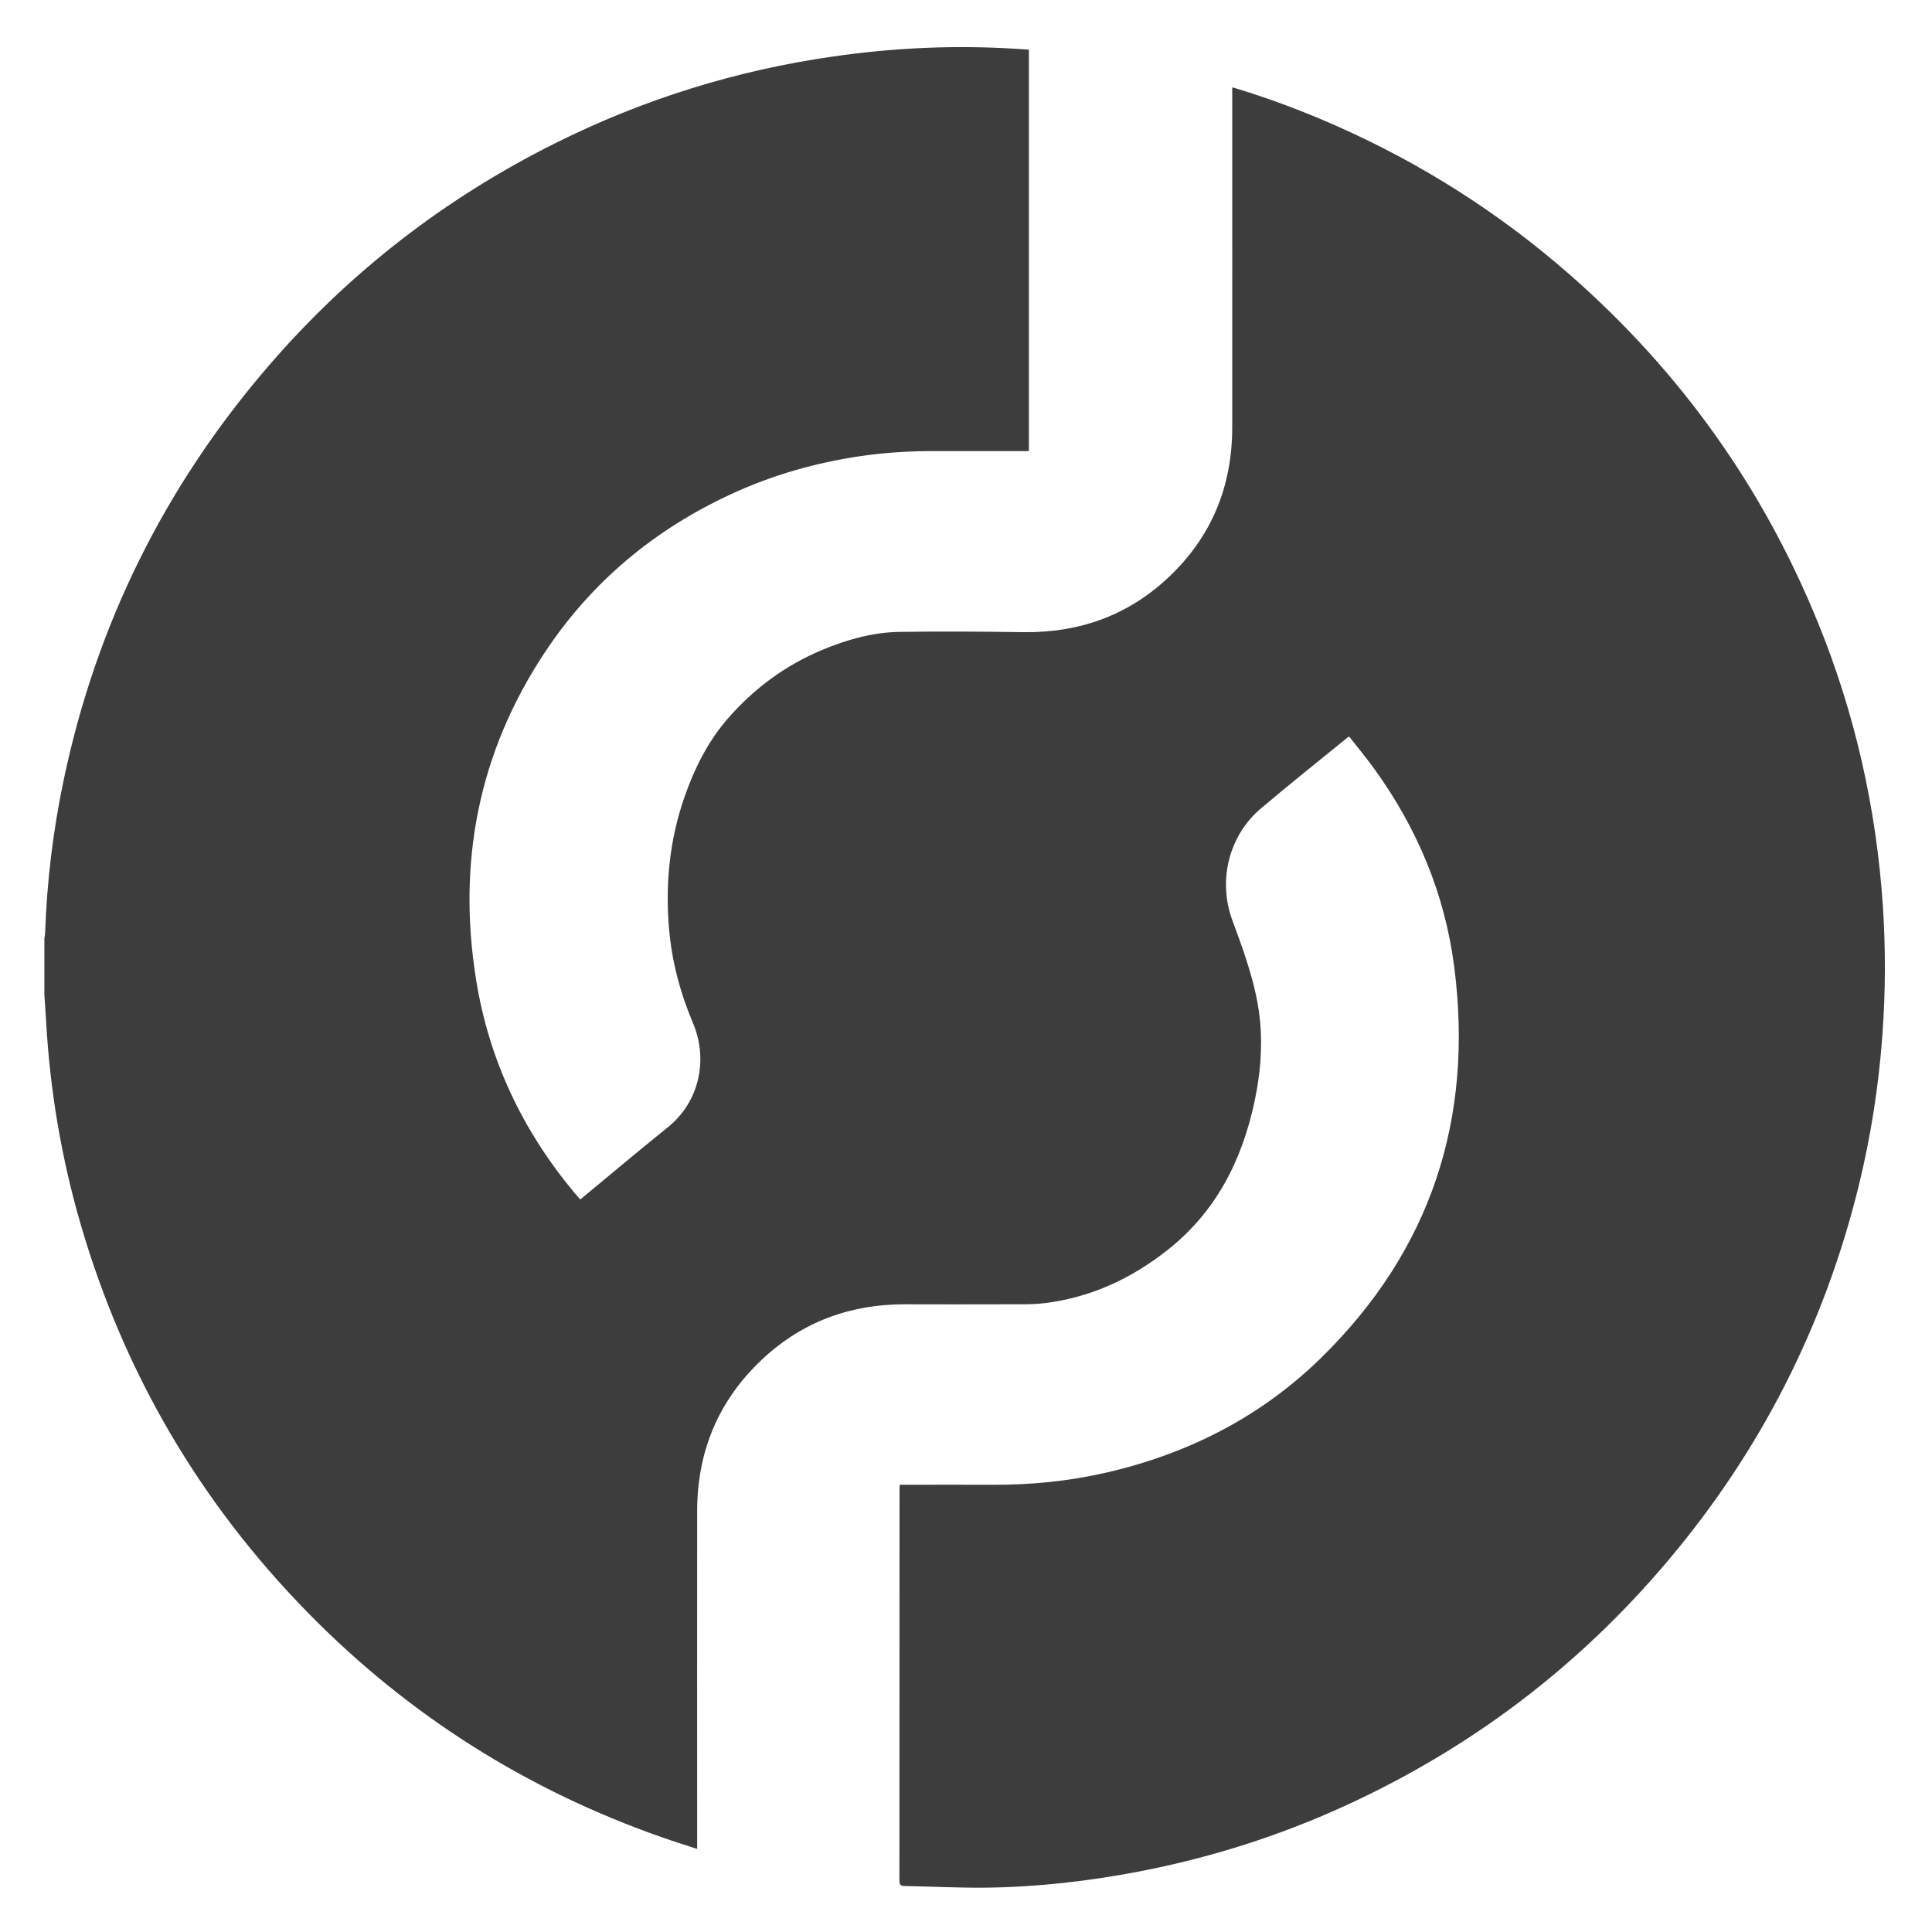<?xml version="1.0" encoding="utf-8"?>
<svg xmlns="http://www.w3.org/2000/svg" width="39" height="39" viewBox="0 0 39 39" fill="none">
<g clip-path="url(#clip0_347_202)">
<path d="M0.896 20.113C0.896 19.723 0.896 19.331 0.896 18.942C0.901 18.905 0.909 18.868 0.911 18.831C0.947 17.792 1.071 16.764 1.285 15.747C1.945 12.601 3.329 9.812 5.427 7.38C7.05 5.498 8.979 4.004 11.204 2.893C12.983 2.004 14.858 1.42 16.827 1.139C17.97 0.975 19.118 0.915 20.272 0.972C20.438 0.98 20.603 0.991 20.769 1.001V9.106C20.728 9.106 20.693 9.106 20.656 9.106C20.059 9.106 19.461 9.107 18.864 9.106C18.362 9.104 17.862 9.136 17.364 9.208C16.466 9.341 15.6 9.587 14.775 9.967C13.213 10.685 11.938 11.746 10.989 13.183C9.661 15.193 9.23 17.403 9.61 19.773C9.868 21.387 10.544 22.815 11.589 24.07C11.628 24.116 11.668 24.162 11.714 24.213C12.309 23.721 12.891 23.23 13.484 22.753C14.114 22.245 14.302 21.394 13.989 20.652C13.73 20.04 13.562 19.407 13.505 18.745C13.429 17.839 13.516 16.952 13.817 16.09C14.018 15.512 14.289 14.969 14.691 14.506C15.222 13.896 15.862 13.423 16.613 13.113C17.105 12.909 17.616 12.765 18.149 12.756C18.985 12.743 19.821 12.749 20.657 12.761C21.779 12.776 22.765 12.428 23.584 11.658C24.454 10.842 24.873 9.823 24.874 8.632C24.876 6.386 24.874 4.14 24.874 1.894C24.874 1.854 24.874 1.815 24.874 1.764C24.912 1.774 24.937 1.779 24.963 1.788C25.655 2 26.332 2.254 26.993 2.548C28.716 3.313 30.289 4.315 31.706 5.56C33.924 7.507 35.594 9.847 36.704 12.583C37.447 14.412 37.876 16.316 38.008 18.285C38.066 19.158 38.062 20.03 37.998 20.904C37.922 21.931 37.765 22.945 37.519 23.945C36.826 26.76 35.546 29.279 33.678 31.495C31.873 33.639 29.693 35.291 27.144 36.456C25.814 37.064 24.43 37.502 22.993 37.779C21.97 37.975 20.938 38.093 19.896 38.105C19.351 38.111 18.806 38.081 18.262 38.072C18.176 38.07 18.156 38.043 18.156 37.96C18.158 35.334 18.158 32.706 18.158 30.08C18.158 30.047 18.16 30.014 18.162 29.972H18.281C18.86 29.972 19.438 29.969 20.018 29.972C20.801 29.977 21.574 29.901 22.338 29.725C23.987 29.345 25.45 28.601 26.662 27.416C28.887 25.241 29.751 22.584 29.355 19.513C29.165 18.043 28.605 16.71 27.735 15.511C27.576 15.292 27.402 15.082 27.236 14.87C27.213 14.882 27.205 14.885 27.198 14.891C26.613 15.368 26.02 15.838 25.445 16.327C24.807 16.87 24.585 17.77 24.871 18.561C24.952 18.785 25.036 19.007 25.112 19.233C25.26 19.677 25.389 20.126 25.434 20.594C25.489 21.15 25.439 21.702 25.322 22.246C25.066 23.44 24.538 24.473 23.556 25.243C22.829 25.814 22.02 26.188 21.102 26.304C20.83 26.338 20.552 26.327 20.278 26.329C19.61 26.331 18.941 26.331 18.273 26.329C17.169 26.326 16.199 26.68 15.392 27.434C14.508 28.26 14.075 29.29 14.073 30.498C14.071 32.728 14.073 34.959 14.073 37.189V37.323C13.829 37.243 13.6 37.172 13.373 37.092C10.631 36.134 8.237 34.62 6.205 32.544C4.032 30.323 2.507 27.718 1.634 24.733C1.241 23.388 1.009 22.015 0.931 20.616C0.922 20.449 0.909 20.283 0.898 20.116L0.896 20.113Z" fill="#3D3D3D"/>
</g>
<defs>
<clipPath id="clip0_347_202">
<rect width="39" height="39" fill="white"/>
</clipPath>
</defs>
</svg>